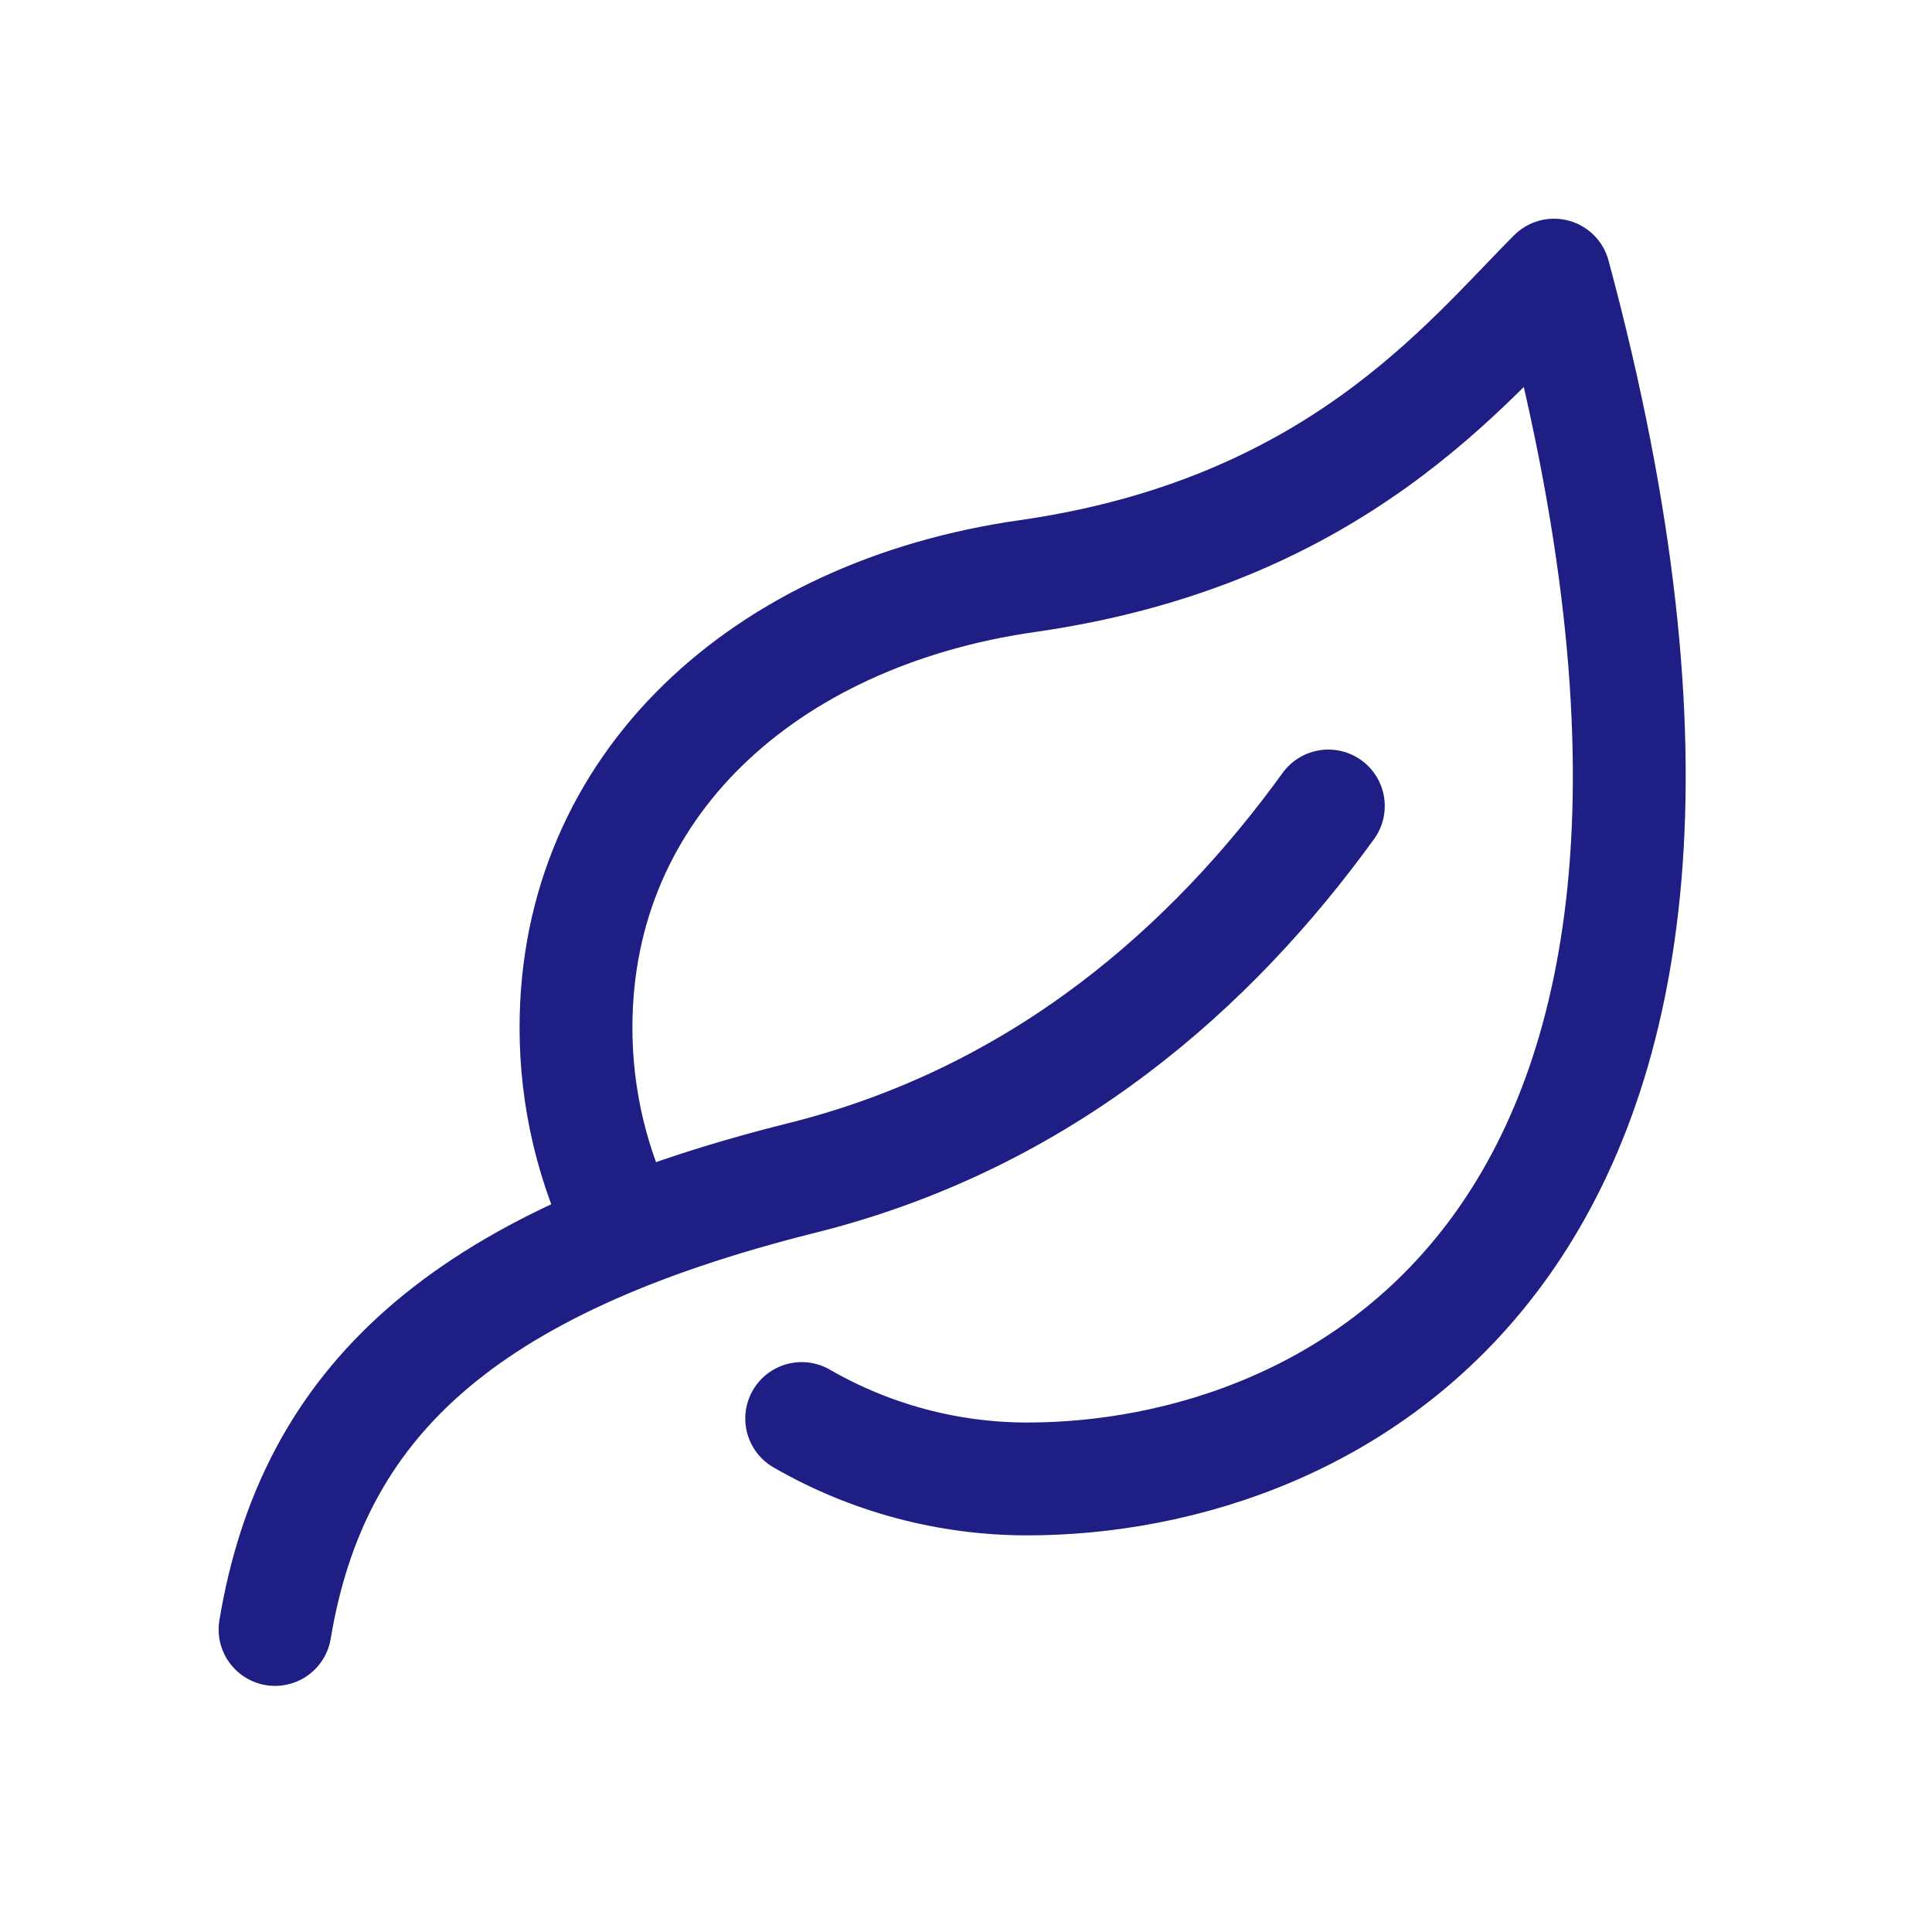 <svg xmlns="http://www.w3.org/2000/svg" width="22" height="22" viewBox="0 0 22 22" fill="none"><path d="M7.112 14.022C6.748 13.302 6.558 12.507 6.559 11.7C6.559 8.946 8.7 6.988 11.699 6.56C15.196 6.06 16.696 4.133 17.696 3.133C20.695 14.271 15.126 16.841 11.699 16.841C10.797 16.841 9.91 16.604 9.129 16.153" stroke="#1E1E84" stroke-width="1.285" stroke-linecap="round" stroke-linejoin="round"></path><path d="M3.132 18.555C3.56 15.985 5.238 14.388 9.129 13.414C11.885 12.726 13.809 10.998 15.126 9.178" stroke="#1E1E84" stroke-width="1.285" stroke-linecap="round" stroke-linejoin="round"></path></svg>